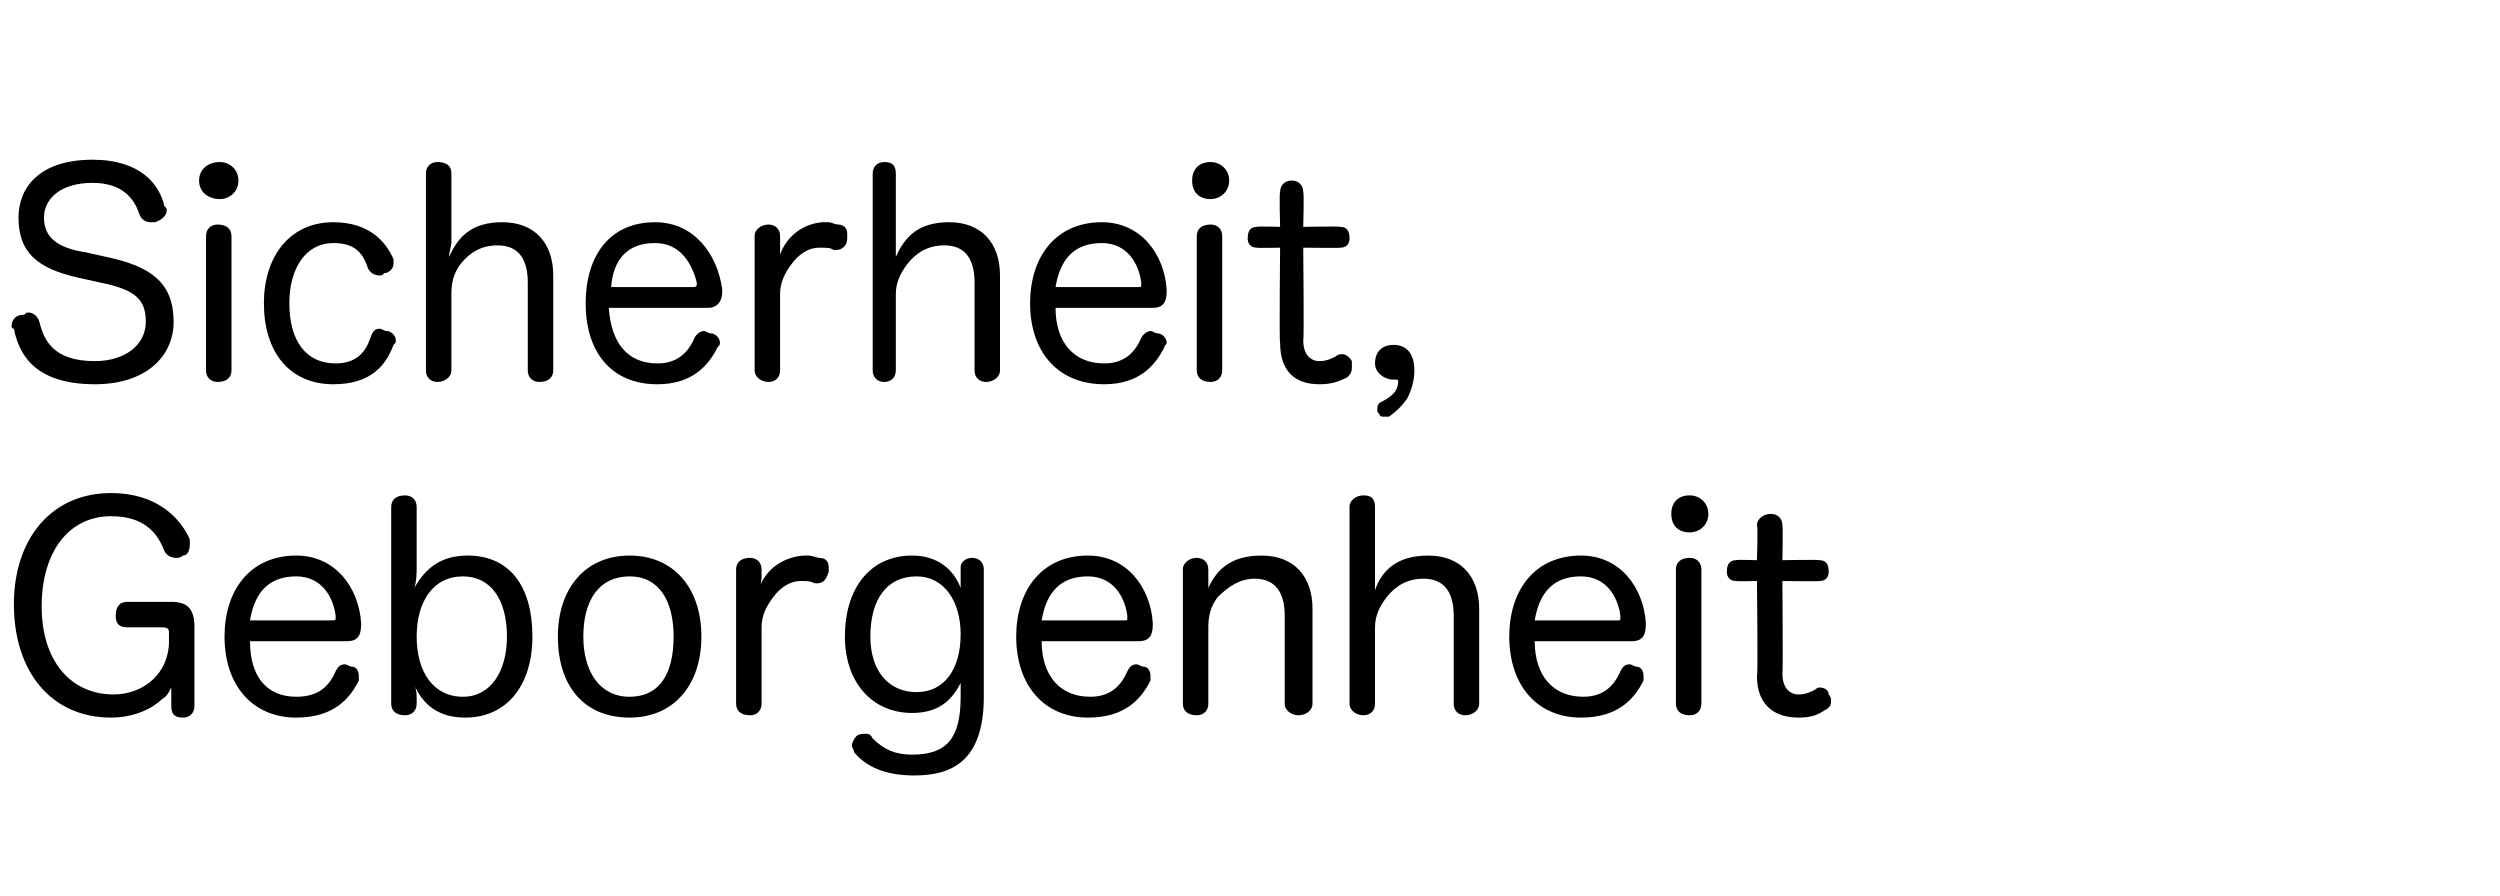 <?xml version="1.0" standalone="no"?><!DOCTYPE svg PUBLIC "-//W3C//DTD SVG 1.1//EN" "http://www.w3.org/Graphics/SVG/1.1/DTD/svg11.dtd"><svg xmlns="http://www.w3.org/2000/svg" version="1.1" width="108px" height="38.7px" viewBox="0 -7 108 38.7" style="top:-7px">  <desc>Sicherheit, Geborgenheit</desc>  <defs/>  <g id="Polygon59455">    <path d="M 7.3 20.4 C 7.3 20.2 7.3 20.1 7 20.1 C 7 20.1 5.5 20.1 5.5 20.1 C 5.1 20.1 5 19.9 5 19.6 C 5 19.3 5.1 19 5.5 19 C 5.5 19 7.4 19 7.4 19 C 8.1 19 8.4 19.3 8.4 20.1 C 8.4 20.1 8.4 23.5 8.4 23.5 C 8.4 23.8 8.2 24 7.9 24 C 7.5 24 7.4 23.8 7.4 23.5 C 7.4 23.5 7.4 23.2 7.4 23.2 C 7.4 23.1 7.4 22.9 7.4 22.7 C 7.3 22.9 7.2 23.1 7 23.2 C 6.6 23.6 5.8 24 4.8 24 C 2.2 24 0.6 22 0.6 19.1 C 0.6 16.3 2.2 14.3 4.8 14.3 C 6.8 14.3 7.8 15.4 8.2 16.3 C 8.2 16.4 8.2 16.5 8.2 16.5 C 8.2 16.8 8.1 17 7.9 17 C 7.8 17.1 7.7 17.1 7.6 17.1 C 7.4 17.1 7.2 17 7.1 16.8 C 6.8 16 6.2 15.3 4.8 15.3 C 3 15.3 1.8 16.8 1.8 19.2 C 1.8 21.6 3.1 23 4.9 23 C 6.2 23 7.3 22.1 7.3 20.7 C 7.3 20.7 7.3 20.4 7.3 20.4 Z M 10.8 20.7 C 10.8 22.2 11.5 23.1 12.8 23.1 C 13.7 23.1 14.2 22.7 14.5 22 C 14.6 21.8 14.7 21.7 14.9 21.7 C 15 21.7 15.1 21.8 15.2 21.8 C 15.4 21.8 15.5 22 15.5 22.2 C 15.5 22.3 15.5 22.3 15.5 22.4 C 15.1 23.2 14.4 24 12.8 24 C 10.9 24 9.7 22.6 9.7 20.5 C 9.7 18.5 10.8 17 12.8 17 C 14.5 17 15.5 18.4 15.6 19.9 C 15.6 20 15.6 20 15.6 20 C 15.6 20.5 15.4 20.7 15 20.7 C 15 20.7 10.8 20.7 10.8 20.7 Z M 14.3 19.8 C 14.5 19.8 14.5 19.8 14.5 19.7 C 14.5 19.7 14.5 19.6 14.5 19.6 C 14.4 18.8 13.9 17.9 12.8 17.9 C 11.6 17.9 11 18.6 10.8 19.8 C 10.8 19.8 14.3 19.8 14.3 19.8 Z M 18 23.4 C 18 23.7 17.8 23.9 17.5 23.9 C 17.1 23.9 16.9 23.7 16.9 23.4 C 16.9 23.4 16.9 14.9 16.9 14.9 C 16.9 14.6 17.1 14.4 17.5 14.4 C 17.8 14.4 18 14.6 18 14.9 C 18 14.9 18 17.5 18 17.5 C 18 17.7 18 18.1 17.9 18.4 C 18.4 17.5 19.1 17 20.2 17 C 22 17 23 18.3 23 20.5 C 23 22.6 21.9 24 20.1 24 C 19 24 18.3 23.5 17.9 22.6 C 18 22.8 18 23 18 23.2 C 18 23.2 18 23.4 18 23.4 Z M 18 20.5 C 18 22 18.7 23.1 20 23.1 C 21.2 23.1 21.9 22 21.9 20.5 C 21.9 18.9 21.2 17.9 20 17.9 C 18.7 17.9 18 19 18 20.5 Z M 30.3 20.5 C 30.3 22.6 29.1 24 27.2 24 C 25.2 24 24.1 22.6 24.1 20.5 C 24.1 18.4 25.3 17 27.2 17 C 29.1 17 30.3 18.4 30.3 20.5 Z M 25.2 20.5 C 25.2 22 25.9 23.1 27.2 23.1 C 28.5 23.1 29.1 22.1 29.1 20.5 C 29.1 19 28.5 17.9 27.2 17.9 C 25.9 17.9 25.2 18.9 25.2 20.5 Z M 31.8 17.6 C 31.8 17.3 32 17.1 32.4 17.1 C 32.7 17.1 32.9 17.3 32.9 17.6 C 32.9 17.6 32.9 17.8 32.9 17.8 C 32.9 18 32.9 18.2 32.8 18.4 C 33 17.8 33.6 17.1 34.7 17 C 34.8 17 34.9 17 34.9 17 C 35.1 17 35.3 17.1 35.4 17.1 C 35.7 17.1 35.8 17.3 35.8 17.5 C 35.8 17.6 35.8 17.7 35.8 17.7 C 35.7 18 35.6 18.2 35.3 18.2 C 35.3 18.2 35.2 18.2 35.2 18.2 C 35 18.1 34.9 18.1 34.6 18.1 C 34.1 18.1 33.7 18.4 33.4 18.8 C 33.1 19.2 32.9 19.6 32.9 20.1 C 32.9 20.1 32.9 23.4 32.9 23.4 C 32.9 23.7 32.7 23.9 32.4 23.9 C 32 23.9 31.8 23.7 31.8 23.4 C 31.8 23.4 31.8 17.6 31.8 17.6 Z M 41.5 17.5 C 41.5 17.3 41.7 17.1 42 17.1 C 42.3 17.1 42.5 17.3 42.5 17.6 C 42.5 17.6 42.5 23.1 42.5 23.1 C 42.5 25.9 41.1 26.5 39.5 26.5 C 38.2 26.5 37.4 26.1 36.9 25.5 C 36.9 25.4 36.8 25.3 36.8 25.2 C 36.8 25.1 36.9 24.9 37 24.8 C 37.1 24.7 37.3 24.7 37.4 24.7 C 37.5 24.7 37.6 24.7 37.7 24.9 C 38.2 25.4 38.7 25.6 39.4 25.6 C 40.9 25.6 41.5 24.9 41.5 23.1 C 41.5 22.9 41.5 22.7 41.5 22.5 C 41.1 23.3 40.5 23.8 39.4 23.8 C 37.7 23.8 36.5 22.5 36.5 20.5 C 36.5 18.4 37.6 17 39.4 17 C 40.5 17 41.2 17.6 41.5 18.4 C 41.5 18.3 41.5 18 41.5 17.9 C 41.5 17.9 41.5 17.5 41.5 17.5 Z M 37.6 20.5 C 37.6 22 38.4 22.9 39.6 22.9 C 40.8 22.9 41.5 21.9 41.5 20.4 C 41.5 19 40.8 17.9 39.6 17.9 C 38.3 17.9 37.6 18.9 37.6 20.5 Z M 45 20.7 C 45 22.2 45.8 23.1 47.1 23.1 C 47.9 23.1 48.4 22.7 48.7 22 C 48.8 21.8 48.9 21.7 49.1 21.7 C 49.2 21.7 49.3 21.8 49.4 21.8 C 49.6 21.8 49.7 22 49.7 22.2 C 49.7 22.3 49.7 22.3 49.7 22.4 C 49.3 23.2 48.6 24 47 24 C 45.1 24 43.9 22.6 43.9 20.5 C 43.9 18.5 45 17 47 17 C 48.7 17 49.7 18.4 49.8 19.9 C 49.8 20 49.8 20 49.8 20 C 49.8 20.5 49.6 20.7 49.2 20.7 C 49.2 20.7 45 20.7 45 20.7 Z M 48.6 19.8 C 48.7 19.8 48.7 19.8 48.7 19.7 C 48.7 19.7 48.7 19.6 48.7 19.6 C 48.6 18.8 48.1 17.9 47 17.9 C 45.8 17.9 45.2 18.6 45 19.8 C 45 19.8 48.6 19.8 48.6 19.8 Z M 56.7 23.4 C 56.7 23.7 56.4 23.9 56.1 23.9 C 55.8 23.9 55.5 23.7 55.5 23.4 C 55.5 23.4 55.5 19.6 55.5 19.6 C 55.5 18.6 55.1 18 54.2 18 C 53.6 18 53.1 18.3 52.6 18.8 C 52.3 19.2 52.2 19.6 52.2 20.1 C 52.2 20.1 52.2 23.4 52.2 23.4 C 52.2 23.7 52 23.9 51.7 23.9 C 51.3 23.9 51.1 23.7 51.1 23.4 C 51.1 23.4 51.1 17.6 51.1 17.6 C 51.1 17.3 51.4 17.1 51.7 17.1 C 52 17.1 52.2 17.3 52.2 17.6 C 52.2 17.6 52.2 17.9 52.2 17.9 C 52.2 18 52.2 18.2 52.2 18.4 C 52.6 17.5 53.3 17 54.5 17 C 55.9 17 56.7 17.9 56.7 19.3 C 56.7 19.3 56.7 23.4 56.7 23.4 Z M 63.9 23.4 C 63.9 23.7 63.6 23.9 63.3 23.9 C 63 23.9 62.8 23.7 62.8 23.4 C 62.8 23.4 62.8 19.6 62.8 19.6 C 62.8 18.6 62.4 18 61.5 18 C 60.8 18 60.3 18.3 59.9 18.8 C 59.6 19.2 59.4 19.6 59.4 20.1 C 59.4 20.1 59.4 23.4 59.4 23.4 C 59.4 23.7 59.2 23.9 58.9 23.9 C 58.6 23.9 58.3 23.7 58.3 23.4 C 58.3 23.4 58.3 14.9 58.3 14.9 C 58.3 14.6 58.6 14.4 58.9 14.4 C 59.2 14.4 59.4 14.5 59.4 14.9 C 59.4 14.9 59.4 17.9 59.4 17.9 C 59.4 18 59.4 18.3 59.4 18.5 C 59.7 17.6 60.4 17 61.7 17 C 63.1 17 63.9 17.9 63.9 19.3 C 63.9 19.3 63.9 23.4 63.9 23.4 Z M 66.3 20.7 C 66.3 22.2 67.1 23.1 68.4 23.1 C 69.2 23.1 69.7 22.7 70 22 C 70.1 21.8 70.2 21.7 70.4 21.7 C 70.5 21.7 70.6 21.8 70.7 21.8 C 70.9 21.8 71 22 71 22.2 C 71 22.3 71 22.3 71 22.4 C 70.6 23.2 69.9 24 68.3 24 C 66.4 24 65.2 22.6 65.2 20.5 C 65.2 18.5 66.3 17 68.3 17 C 70 17 71 18.4 71.1 19.9 C 71.1 20 71.1 20 71.1 20 C 71.1 20.5 70.9 20.7 70.5 20.7 C 70.5 20.7 66.3 20.7 66.3 20.7 Z M 69.9 19.8 C 70 19.8 70 19.8 70 19.7 C 70 19.7 70 19.6 70 19.6 C 69.9 18.8 69.4 17.9 68.3 17.9 C 67.1 17.9 66.5 18.6 66.3 19.8 C 66.3 19.8 69.9 19.8 69.9 19.8 Z M 72.4 17.6 C 72.4 17.3 72.6 17.1 73 17.1 C 73.3 17.1 73.5 17.3 73.5 17.6 C 73.5 17.6 73.5 23.4 73.5 23.4 C 73.5 23.7 73.3 23.9 73 23.9 C 72.6 23.9 72.4 23.7 72.4 23.4 C 72.4 23.4 72.4 17.6 72.4 17.6 Z M 73.8 15.2 C 73.8 15.7 73.4 16 73 16 C 72.5 16 72.2 15.7 72.2 15.2 C 72.2 14.7 72.5 14.4 73 14.4 C 73.4 14.4 73.8 14.7 73.8 15.2 Z M 75.9 15.7 C 75.9 15.4 76.2 15.2 76.5 15.2 C 76.8 15.2 77 15.4 77 15.7 C 77.03 15.72 77 17.2 77 17.2 C 77 17.2 78.56 17.17 78.6 17.2 C 78.9 17.2 79 17.4 79 17.7 C 79 17.9 78.9 18.1 78.6 18.1 C 78.56 18.12 77 18.1 77 18.1 C 77 18.1 77.03 22.14 77 22.1 C 77 22.7 77.3 23 77.7 23 C 78 23 78.2 22.9 78.4 22.8 C 78.5 22.7 78.6 22.7 78.6 22.7 C 78.8 22.7 79 22.8 79 23 C 79.1 23.1 79.1 23.2 79.1 23.3 C 79.1 23.5 79 23.6 78.8 23.7 C 78.5 23.9 78.2 24 77.7 24 C 76.7 24 75.9 23.5 75.9 22.2 C 75.95 22.24 75.9 18.1 75.9 18.1 C 75.9 18.1 75.01 18.12 75 18.1 C 74.7 18.1 74.6 17.9 74.6 17.7 C 74.6 17.4 74.7 17.2 75 17.2 C 75.02 17.17 75.9 17.2 75.9 17.2 C 75.9 17.2 75.95 15.72 75.9 15.7 Z " stroke="none" fill="#000"/>  </g>  <g id="Polygon59454">    <path d="M 4.6 4.1 C 6.5 4.5 7.5 5.2 7.5 6.9 C 7.5 8.4 6.3 9.6 4.1 9.6 C 1.4 9.6 0.8 8.2 0.6 7.2 C 0.5 7.2 0.5 7.1 0.5 7.1 C 0.5 6.8 0.7 6.6 1 6.6 C 1.1 6.6 1.1 6.5 1.2 6.5 C 1.4 6.5 1.6 6.6 1.7 6.9 C 1.9 7.7 2.3 8.6 4.1 8.6 C 5.4 8.6 6.3 7.9 6.3 6.9 C 6.3 5.9 5.8 5.5 4.3 5.2 C 4.3 5.2 3.4 5 3.4 5 C 1.6 4.6 0.8 3.9 0.8 2.4 C 0.8 1.1 1.7 -0.1 4 -0.1 C 6.1 -0.1 6.9 1 7.1 1.9 C 7.2 2 7.2 2 7.2 2.1 C 7.2 2.3 7 2.5 6.7 2.6 C 6.7 2.6 6.6 2.6 6.5 2.6 C 6.3 2.6 6.1 2.5 6 2.2 C 5.8 1.6 5.3 0.9 4 0.9 C 2.6 0.9 1.9 1.6 1.9 2.4 C 1.9 3.2 2.4 3.7 3.7 3.9 C 3.7 3.9 4.6 4.1 4.6 4.1 Z M 8.9 3.2 C 8.9 2.9 9.1 2.7 9.4 2.7 C 9.8 2.7 10 2.9 10 3.2 C 10 3.2 10 9 10 9 C 10 9.3 9.8 9.5 9.4 9.5 C 9.1 9.5 8.9 9.3 8.9 9 C 8.9 9 8.9 3.2 8.9 3.2 Z M 10.3 0.8 C 10.3 1.3 9.9 1.6 9.5 1.6 C 9 1.6 8.6 1.3 8.6 0.8 C 8.6 0.3 9 0 9.5 0 C 9.9 0 10.3 0.3 10.3 0.8 Z M 14.4 2.6 C 16 2.6 16.7 3.5 17 4.2 C 17 4.3 17 4.4 17 4.4 C 17 4.6 16.8 4.8 16.6 4.8 C 16.5 4.9 16.5 4.9 16.4 4.9 C 16.2 4.9 16 4.8 15.9 4.6 C 15.7 4 15.4 3.5 14.4 3.5 C 13.2 3.5 12.5 4.6 12.5 6.1 C 12.5 7.7 13.2 8.7 14.5 8.7 C 15.4 8.7 15.8 8.2 16 7.6 C 16.1 7.3 16.2 7.2 16.4 7.2 C 16.5 7.2 16.6 7.3 16.7 7.3 C 16.9 7.3 17.1 7.5 17.1 7.7 C 17.1 7.8 17.1 7.8 17 7.9 C 16.7 8.7 16.1 9.6 14.4 9.6 C 12.5 9.6 11.4 8.2 11.4 6.1 C 11.4 4.1 12.5 2.6 14.4 2.6 Z M 23.9 9 C 23.9 9.3 23.7 9.5 23.3 9.5 C 23 9.5 22.8 9.3 22.8 9 C 22.8 9 22.8 5.2 22.8 5.2 C 22.8 4.2 22.4 3.6 21.5 3.6 C 20.8 3.6 20.3 3.9 19.9 4.4 C 19.6 4.8 19.5 5.2 19.5 5.7 C 19.5 5.7 19.5 9 19.5 9 C 19.5 9.3 19.2 9.5 18.9 9.5 C 18.6 9.5 18.4 9.3 18.4 9 C 18.4 9 18.4 0.5 18.4 0.5 C 18.4 0.2 18.6 0 18.9 0 C 19.2 0 19.5 0.1 19.5 0.5 C 19.5 0.5 19.5 3.5 19.5 3.5 C 19.5 3.6 19.4 3.9 19.4 4.1 C 19.8 3.2 20.4 2.6 21.7 2.6 C 23.1 2.6 23.9 3.5 23.9 4.9 C 23.9 4.9 23.9 9 23.9 9 Z M 26.3 6.3 C 26.4 7.8 27.1 8.7 28.4 8.7 C 29.2 8.7 29.7 8.3 30 7.6 C 30.1 7.4 30.3 7.3 30.4 7.3 C 30.5 7.3 30.6 7.4 30.7 7.4 C 30.9 7.4 31.1 7.6 31.1 7.8 C 31.1 7.9 31.1 7.9 31 8 C 30.6 8.8 29.9 9.6 28.4 9.6 C 26.4 9.6 25.3 8.2 25.3 6.1 C 25.3 4.1 26.3 2.6 28.3 2.6 C 30 2.6 31 4 31.2 5.5 C 31.2 5.6 31.2 5.6 31.2 5.6 C 31.2 6.1 30.9 6.3 30.6 6.3 C 30.6 6.3 26.3 6.3 26.3 6.3 Z M 29.9 5.4 C 30 5.4 30.1 5.4 30.1 5.3 C 30.1 5.3 30.1 5.2 30.1 5.2 C 29.9 4.4 29.4 3.5 28.3 3.5 C 27.1 3.5 26.5 4.2 26.4 5.4 C 26.4 5.4 29.9 5.4 29.9 5.4 Z M 32.6 3.2 C 32.6 2.9 32.9 2.7 33.2 2.7 C 33.5 2.7 33.7 2.9 33.7 3.2 C 33.7 3.2 33.7 3.4 33.7 3.4 C 33.7 3.6 33.7 3.8 33.7 4 C 33.9 3.4 34.5 2.7 35.5 2.6 C 35.6 2.6 35.7 2.6 35.8 2.6 C 35.9 2.6 36.1 2.7 36.2 2.7 C 36.5 2.7 36.6 2.9 36.6 3.1 C 36.6 3.2 36.6 3.3 36.6 3.3 C 36.6 3.6 36.4 3.8 36.1 3.8 C 36.1 3.8 36.1 3.8 36 3.8 C 35.9 3.7 35.7 3.7 35.4 3.7 C 34.9 3.7 34.5 4 34.2 4.4 C 33.9 4.8 33.7 5.2 33.7 5.7 C 33.7 5.7 33.7 9 33.7 9 C 33.7 9.3 33.5 9.5 33.2 9.5 C 32.9 9.5 32.6 9.3 32.6 9 C 32.6 9 32.6 3.2 32.6 3.2 Z M 43.2 9 C 43.2 9.3 42.9 9.5 42.6 9.5 C 42.3 9.5 42.1 9.3 42.1 9 C 42.1 9 42.1 5.2 42.1 5.2 C 42.1 4.2 41.7 3.6 40.8 3.6 C 40.1 3.6 39.6 3.9 39.2 4.4 C 38.9 4.8 38.7 5.2 38.7 5.7 C 38.7 5.7 38.7 9 38.7 9 C 38.7 9.3 38.5 9.5 38.2 9.5 C 37.9 9.5 37.7 9.3 37.7 9 C 37.7 9 37.7 0.5 37.7 0.5 C 37.7 0.2 37.9 0 38.2 0 C 38.5 0 38.7 0.1 38.7 0.5 C 38.7 0.5 38.7 3.5 38.7 3.5 C 38.7 3.6 38.7 3.9 38.7 4.1 C 39.1 3.2 39.7 2.6 41 2.6 C 42.4 2.6 43.2 3.5 43.2 4.9 C 43.2 4.9 43.2 9 43.2 9 Z M 45.6 6.3 C 45.6 7.8 46.4 8.7 47.7 8.7 C 48.5 8.7 49 8.3 49.3 7.6 C 49.4 7.4 49.6 7.3 49.7 7.3 C 49.8 7.3 49.9 7.4 50 7.4 C 50.2 7.4 50.4 7.6 50.4 7.8 C 50.4 7.9 50.3 7.9 50.3 8 C 49.9 8.8 49.2 9.6 47.7 9.6 C 45.7 9.6 44.5 8.2 44.5 6.1 C 44.5 4.1 45.6 2.6 47.6 2.6 C 49.3 2.6 50.3 4 50.4 5.5 C 50.4 5.6 50.4 5.6 50.4 5.6 C 50.4 6.1 50.2 6.3 49.8 6.3 C 49.8 6.3 45.6 6.3 45.6 6.3 Z M 49.2 5.4 C 49.3 5.4 49.3 5.4 49.3 5.3 C 49.3 5.3 49.3 5.2 49.3 5.2 C 49.2 4.4 48.7 3.5 47.6 3.5 C 46.4 3.5 45.8 4.2 45.6 5.4 C 45.6 5.4 49.2 5.4 49.2 5.4 Z M 51.7 3.2 C 51.7 2.9 51.9 2.7 52.3 2.7 C 52.6 2.7 52.8 2.9 52.8 3.2 C 52.8 3.2 52.8 9 52.8 9 C 52.8 9.3 52.6 9.5 52.3 9.5 C 51.9 9.5 51.7 9.3 51.7 9 C 51.7 9 51.7 3.2 51.7 3.2 Z M 53.1 0.8 C 53.1 1.3 52.7 1.6 52.3 1.6 C 51.8 1.6 51.5 1.3 51.5 0.8 C 51.5 0.3 51.8 0 52.3 0 C 52.7 0 53.1 0.3 53.1 0.8 Z M 55.3 1.3 C 55.3 1 55.5 0.8 55.8 0.8 C 56.1 0.8 56.3 1 56.3 1.3 C 56.34 1.32 56.3 2.8 56.3 2.8 C 56.3 2.8 57.87 2.77 57.9 2.8 C 58.2 2.8 58.3 3 58.3 3.3 C 58.3 3.5 58.2 3.7 57.9 3.7 C 57.87 3.72 56.3 3.7 56.3 3.7 C 56.3 3.7 56.34 7.74 56.3 7.7 C 56.3 8.3 56.6 8.6 57 8.6 C 57.3 8.6 57.5 8.5 57.7 8.4 C 57.8 8.3 57.9 8.3 58 8.3 C 58.1 8.3 58.3 8.4 58.4 8.6 C 58.4 8.7 58.4 8.8 58.4 8.9 C 58.4 9.1 58.3 9.2 58.2 9.3 C 57.8 9.5 57.5 9.6 57 9.6 C 56 9.6 55.3 9.1 55.3 7.8 C 55.26 7.84 55.3 3.7 55.3 3.7 C 55.3 3.7 54.32 3.72 54.3 3.7 C 54 3.7 53.9 3.5 53.9 3.3 C 53.9 3 54 2.8 54.3 2.8 C 54.34 2.77 55.3 2.8 55.3 2.8 C 55.3 2.8 55.26 1.32 55.3 1.3 Z M 60.2 10 C 60.3 9.9 60.4 9.7 60.4 9.5 C 60.4 9.5 60.4 9.5 60.4 9.5 C 60.4 9.4 60.4 9.4 60.3 9.4 C 60.3 9.4 60.3 9.4 60.3 9.4 C 60.2 9.4 60.2 9.4 60.2 9.4 C 59.8 9.4 59.4 9.1 59.4 8.7 C 59.4 8.2 59.7 7.9 60.2 7.9 C 60.7 7.9 61.1 8.2 61.1 9 C 61.1 9.4 61 9.8 60.8 10.2 C 60.6 10.5 60.3 10.8 60 11 C 60 11 59.9 11 59.8 11 C 59.7 11 59.6 11 59.6 10.9 C 59.5 10.8 59.5 10.8 59.5 10.7 C 59.5 10.6 59.5 10.5 59.6 10.4 C 59.8 10.3 60 10.2 60.2 10 C 60.2 10 60.2 10 60.2 10 Z " stroke="none" fill="#000"/>  </g></svg>